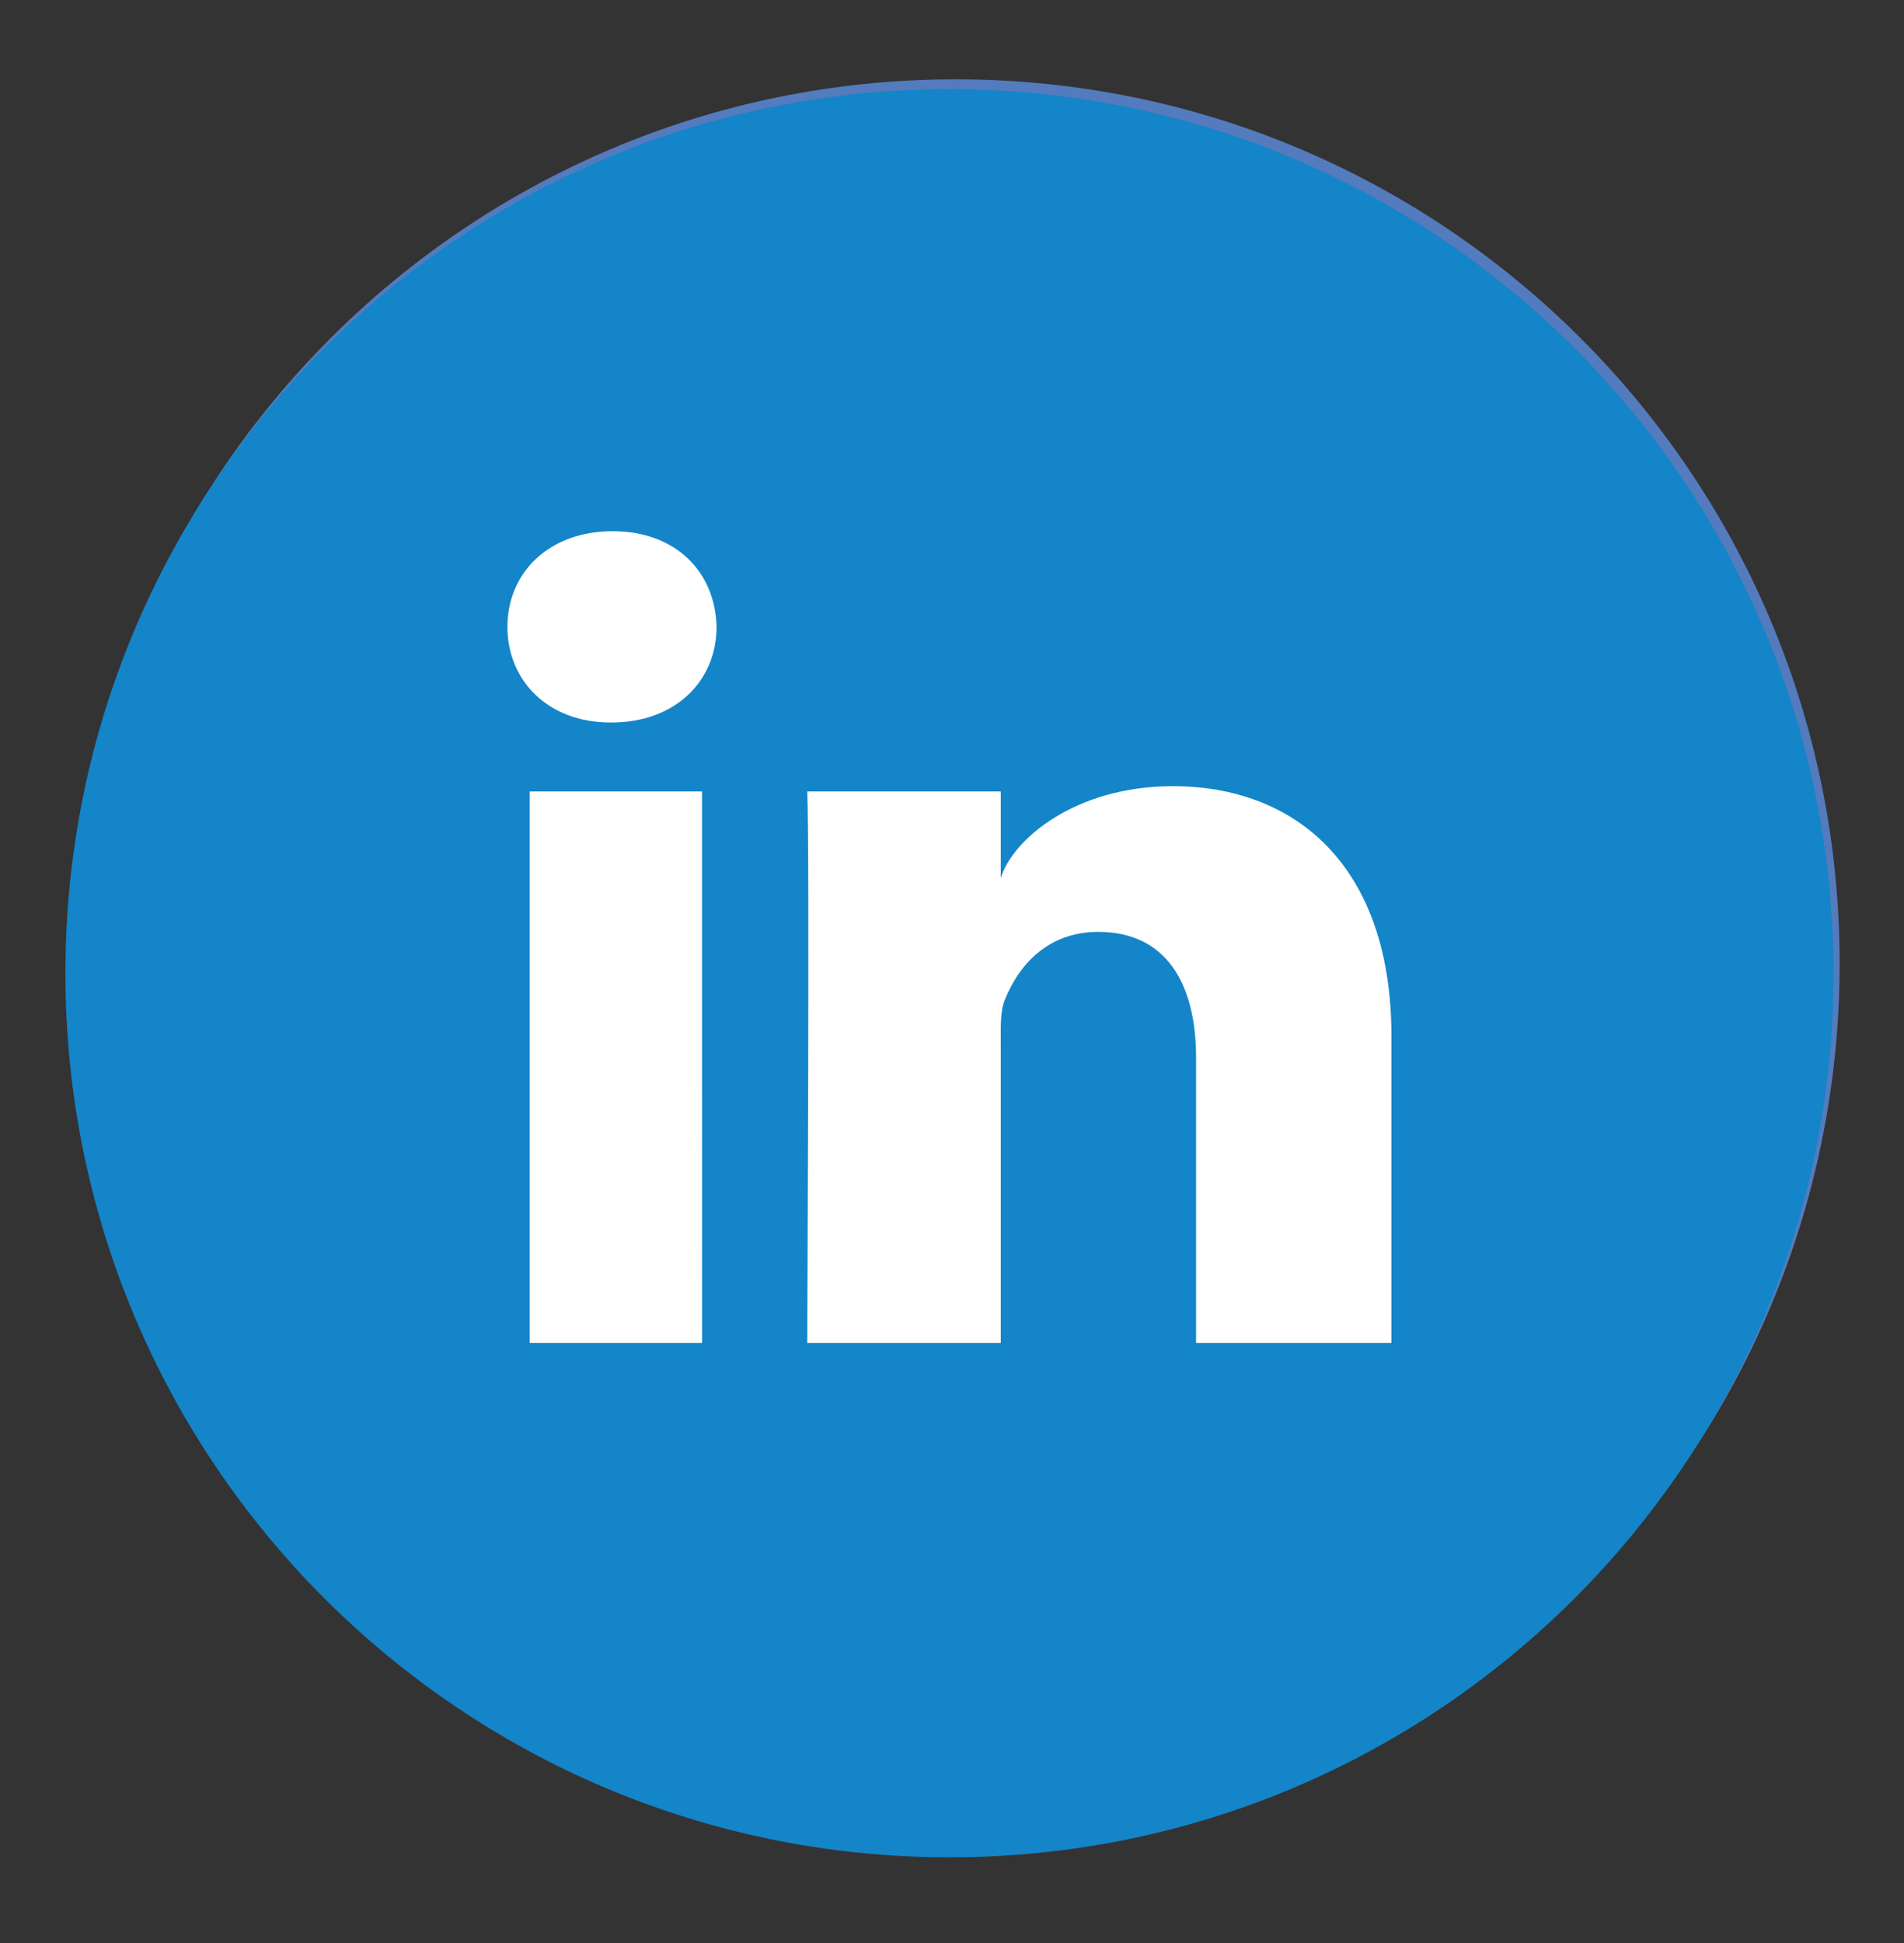 <?xml version="1.0" encoding="utf-8"?>
<!-- Generator: Adobe Illustrator 17.0.0, SVG Export Plug-In . SVG Version: 6.00 Build 0)  -->
<!DOCTYPE svg PUBLIC "-//W3C//DTD SVG 1.1//EN" "http://www.w3.org/Graphics/SVG/1.1/DTD/svg11.dtd">
<svg version="1.1" id="Livello_1" xmlns="http://www.w3.org/2000/svg" xmlns:xlink="http://www.w3.org/1999/xlink" x="0px" y="0px"
	 width="36.631px" height="37.382px" viewBox="2.869 3.176 36.631 37.382" enable-background="new 2.869 3.176 36.631 37.382"
	 xml:space="preserve">
<rect x="2.869" y="3.176" width="36.631" height="37.382" fill="#333333" stroke="none"/>
<path fill="#547BBD" d="M21.254,38.718c9.393,0,17.008-7.614,17.008-17.008c0-9.393-7.615-17.008-17.008-17.008
	S4.246,12.317,4.246,21.71C4.246,31.104,11.86,38.718,21.254,38.718"/>
<path fill="#FFFFFF" d="M17.151,18.83h1.758v-1.709c0-0.753,0.019-1.916,0.566-2.635c0.577-0.762,1.368-1.28,2.729-1.28
	c2.218,0,3.152,0.316,3.152,0.316l-0.439,2.605c0,0-0.733-0.212-1.417-0.212s-1.296,0.245-1.296,0.929v1.986h2.804l-0.196,2.545
	h-2.608v8.839h-3.296v-8.839H17.15L17.151,18.83L17.151,18.83z"/>
<path fill="#1385C8" d="M21.135,38.906c9.395,0,17.008-7.615,17.008-17.008S30.53,4.891,21.135,4.891
	c-9.394,0-17.008,7.615-17.008,17.007C4.128,31.291,11.742,38.906,21.135,38.906"/>
<path fill="#FFFFFF" d="M16.376,29.011H13.06V18.402h3.315L16.376,29.011L16.376,29.011z M14.633,17.075h-0.024
	c-1.2,0-1.978-0.811-1.978-1.838c0-1.048,0.801-1.842,2.025-1.842c1.223,0,1.975,0.792,1.999,1.839
	C16.656,16.261,15.879,17.075,14.633,17.075z M29.639,29.011H25.88v-5.49c0-1.437-0.587-2.418-1.881-2.418
	c-0.989,0-1.539,0.662-1.795,1.3c-0.096,0.229-0.081,0.547-0.081,0.867v5.741h-3.724c0,0,0.048-9.725,0-10.609h3.724v1.665
	c0.22-0.728,1.41-1.767,3.31-1.767c2.355,0,4.206,1.526,4.206,4.812C29.639,23.112,29.639,29.011,29.639,29.011z"/>
</svg>
